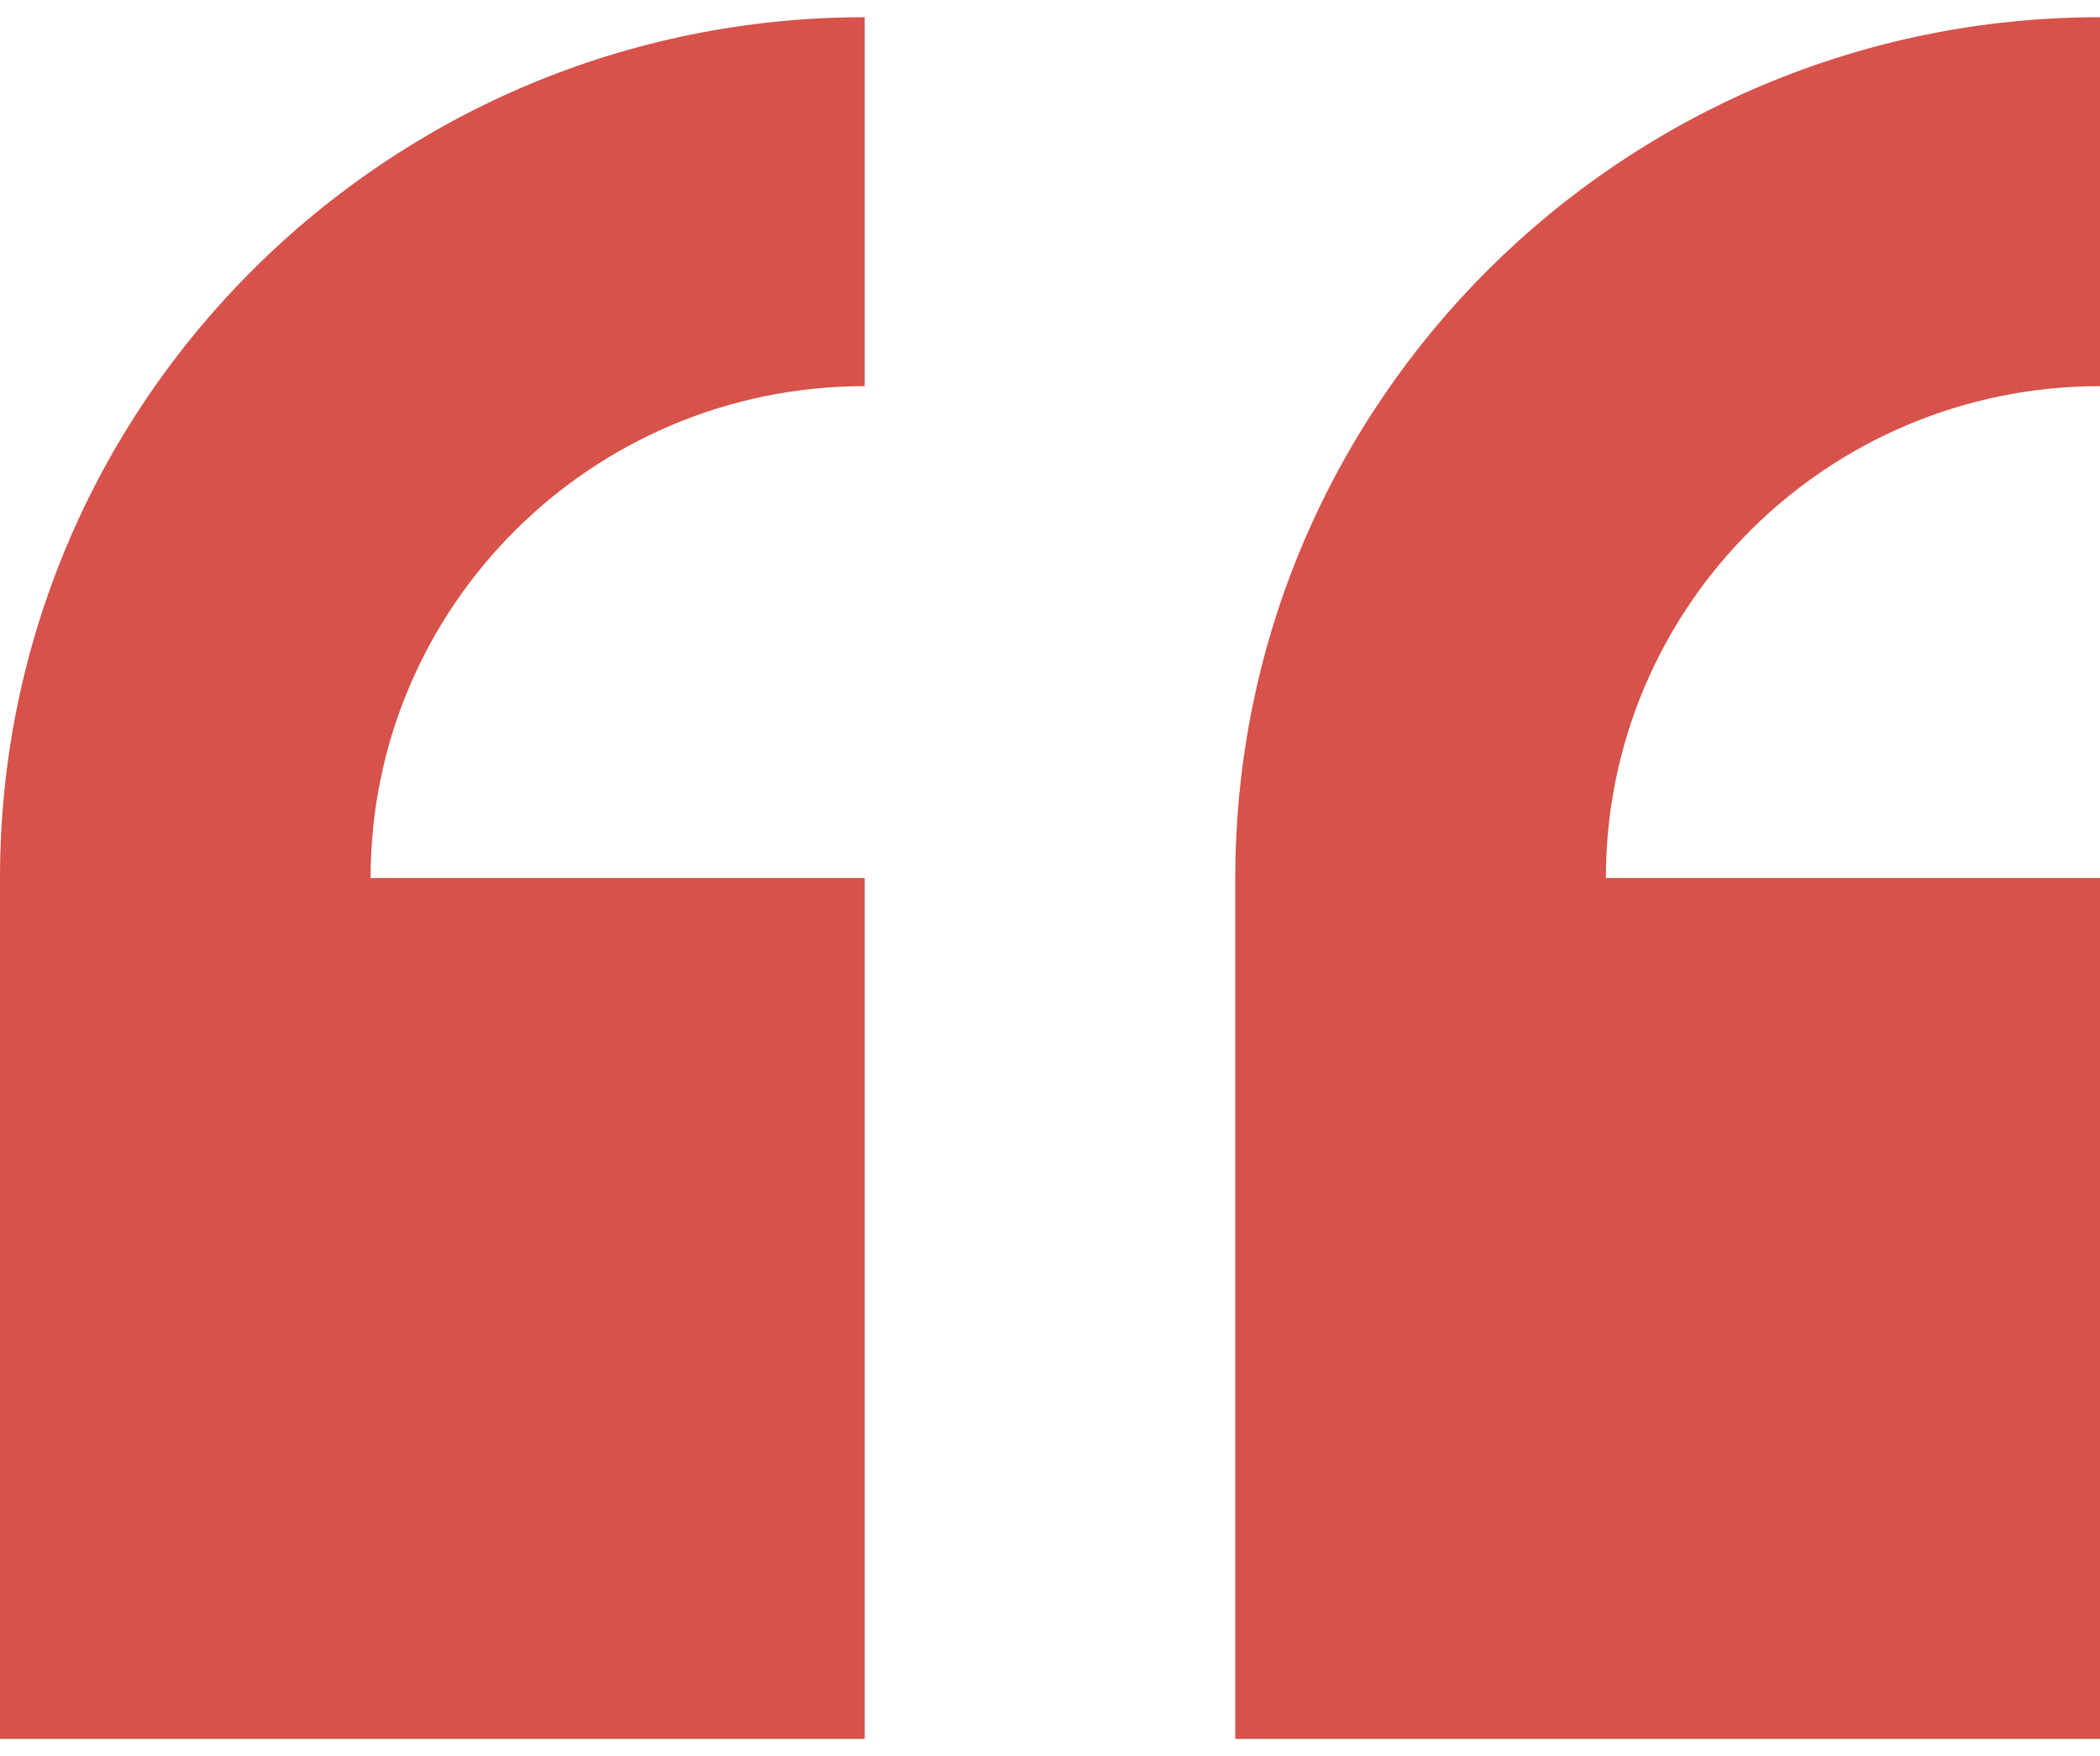 <svg width="61" height="51" viewBox="0 0 61 51" fill="none" xmlns="http://www.w3.org/2000/svg">
<path opacity="0.8" fill-rule="evenodd" clip-rule="evenodd" d="M0 25.5V50.5H25.118V25.5H10.765C10.765 17.611 17.192 11.214 25.118 11.214V0.5C11.244 0.5 0 11.692 0 25.5ZM61 11.214V0.5C47.127 0.5 35.882 11.692 35.882 25.5V50.5H61V25.5H46.647C46.647 17.611 53.074 11.214 61 11.214Z" fill="#CB271D"/>
</svg>
